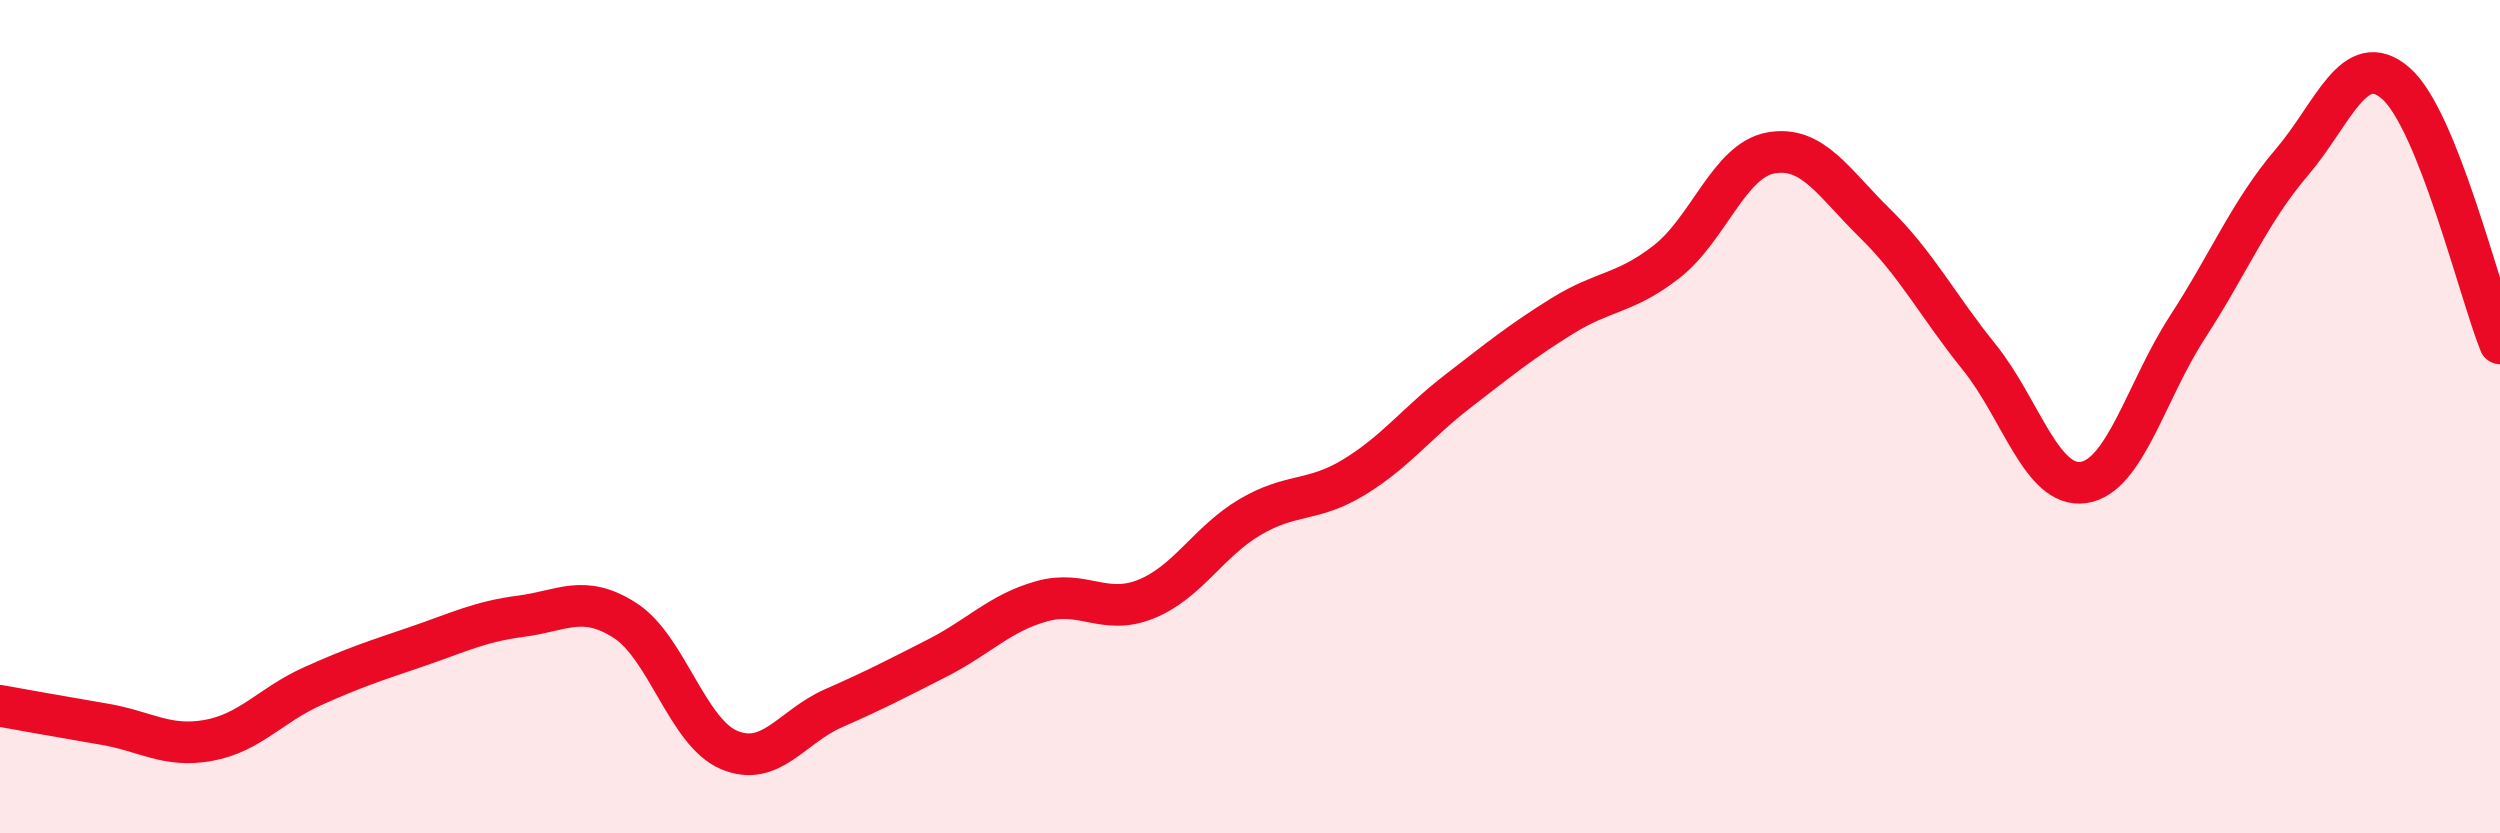 
    <svg width="60" height="20" viewBox="0 0 60 20" xmlns="http://www.w3.org/2000/svg">
      <path
        d="M 0,16.94 C 0.5,17.03 1.5,17.21 2.5,17.38 C 3.5,17.55 4,17.95 5,17.77 C 6,17.59 6.5,16.92 7.5,16.47 C 8.5,16.02 9,15.86 10,15.52 C 11,15.18 11.5,14.92 12.5,14.79 C 13.5,14.66 14,14.25 15,14.89 C 16,15.53 16.5,17.58 17.5,18 C 18.5,18.42 19,17.44 20,17 C 21,16.56 21.5,16.3 22.5,15.79 C 23.5,15.28 24,14.71 25,14.43 C 26,14.15 26.5,14.78 27.5,14.38 C 28.5,13.98 29,13 30,12.41 C 31,11.82 31.5,12.06 32.5,11.45 C 33.5,10.84 34,10.15 35,9.38 C 36,8.61 36.5,8.2 37.5,7.58 C 38.5,6.96 39,7.06 40,6.28 C 41,5.5 41.5,3.85 42.5,3.67 C 43.5,3.49 44,4.38 45,5.36 C 46,6.34 46.5,7.33 47.5,8.57 C 48.5,9.81 49,11.72 50,11.58 C 51,11.44 51.5,9.39 52.5,7.85 C 53.5,6.31 54,5.07 55,3.9 C 56,2.73 56.5,1.13 57.5,2 C 58.5,2.87 59.5,6.99 60,8.24L60 20L0 20Z"
        fill="#EB0A25"
        opacity="0.1"
        stroke-linecap="round"
        stroke-linejoin="round"
      />
      <path
        d="M 0,16.94 C 0.5,17.03 1.5,17.21 2.5,17.38 C 3.5,17.55 4,17.95 5,17.77 C 6,17.59 6.5,16.92 7.5,16.47 C 8.5,16.02 9,15.86 10,15.52 C 11,15.18 11.5,14.92 12.5,14.79 C 13.5,14.66 14,14.25 15,14.89 C 16,15.53 16.5,17.58 17.5,18 C 18.5,18.42 19,17.44 20,17 C 21,16.56 21.5,16.3 22.5,15.79 C 23.5,15.28 24,14.71 25,14.43 C 26,14.15 26.5,14.78 27.5,14.38 C 28.5,13.98 29,13 30,12.41 C 31,11.82 31.5,12.06 32.5,11.45 C 33.5,10.84 34,10.15 35,9.38 C 36,8.61 36.5,8.2 37.5,7.58 C 38.5,6.96 39,7.06 40,6.28 C 41,5.5 41.5,3.85 42.5,3.67 C 43.5,3.49 44,4.38 45,5.36 C 46,6.34 46.5,7.33 47.5,8.57 C 48.5,9.81 49,11.72 50,11.58 C 51,11.44 51.5,9.39 52.5,7.85 C 53.5,6.31 54,5.07 55,3.9 C 56,2.73 56.5,1.13 57.5,2 C 58.5,2.87 59.5,6.99 60,8.24"
        stroke="#EB0A25"
        stroke-width="1"
        fill="none"
        stroke-linecap="round"
        stroke-linejoin="round"
      />
    </svg>
  
